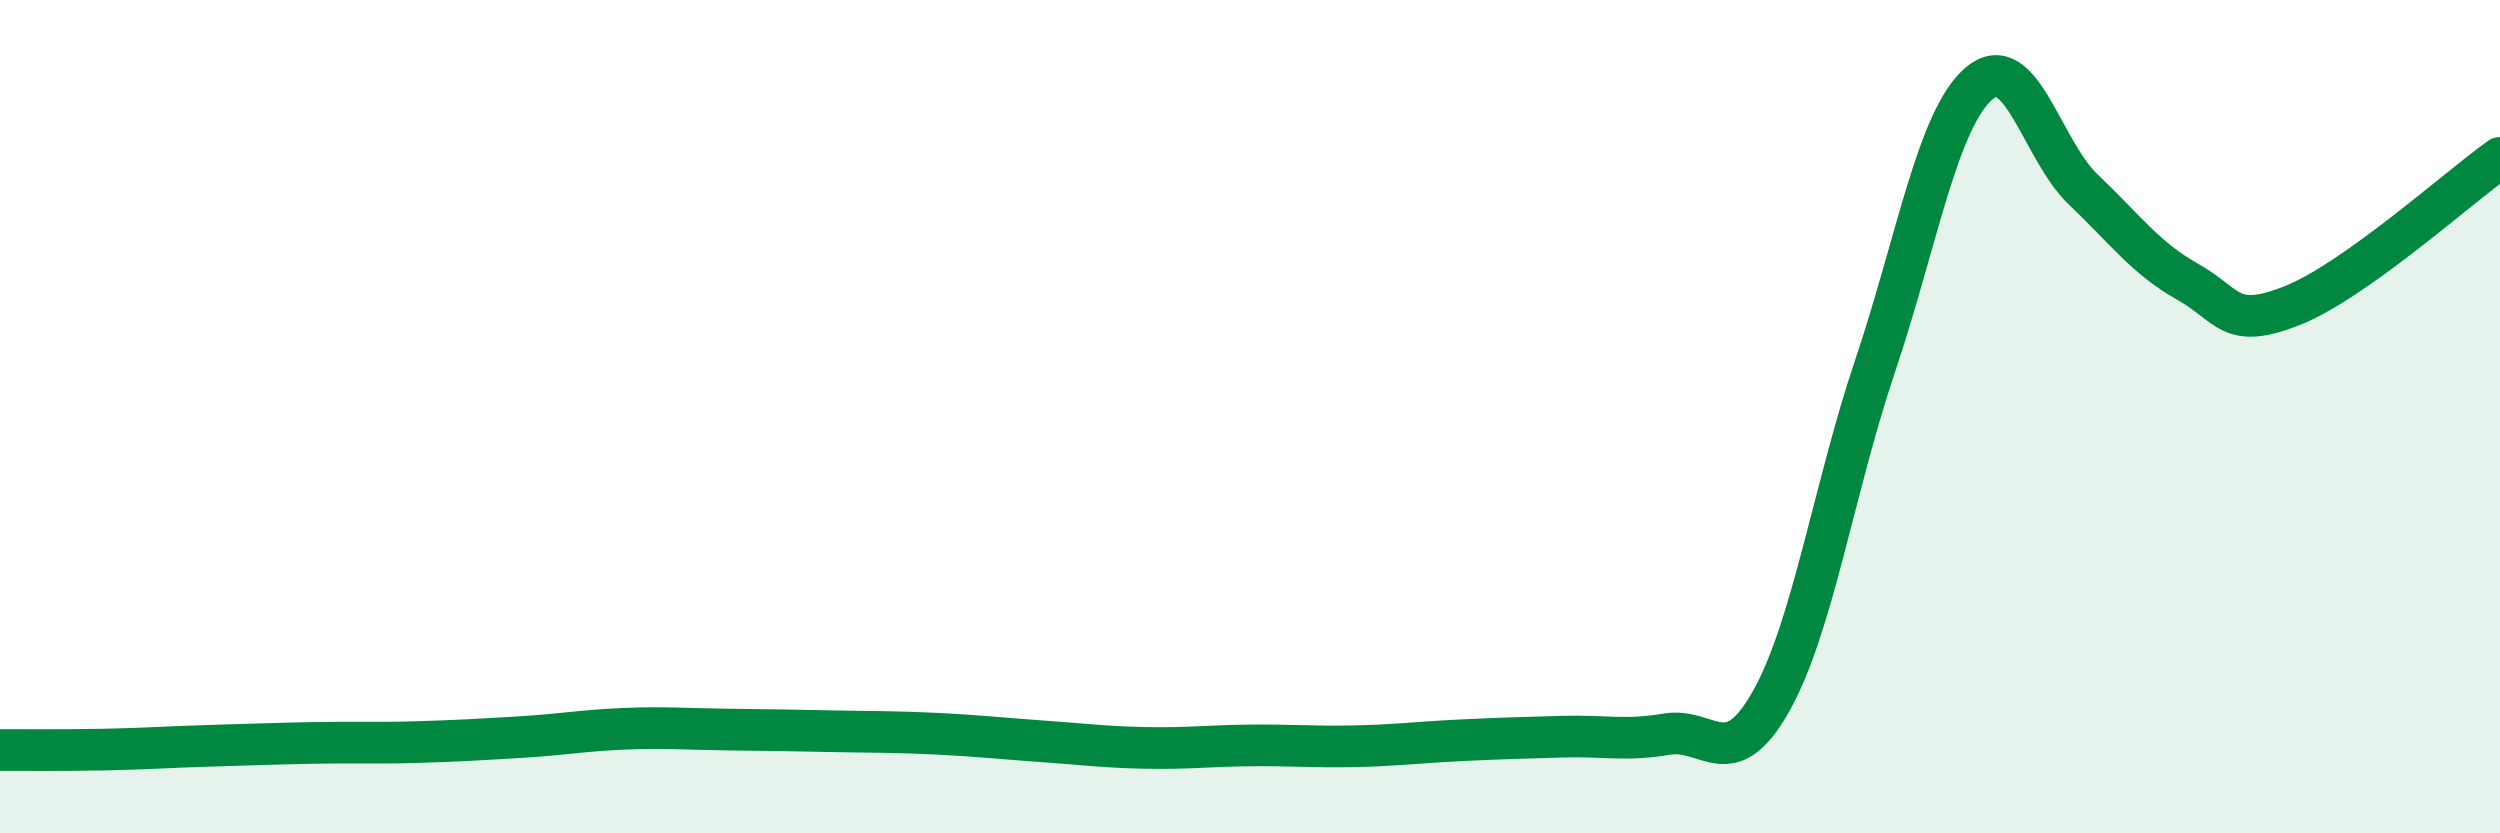 
    <svg width="60" height="20" viewBox="0 0 60 20" xmlns="http://www.w3.org/2000/svg">
      <path
        d="M 0,18 C 0.5,18 1.5,18.01 2.5,17.99 C 3.5,17.97 4,17.93 5,17.9 C 6,17.87 6.5,17.85 7.5,17.83 C 8.5,17.81 9,17.84 10,17.81 C 11,17.78 11.5,17.75 12.5,17.69 C 13.5,17.63 14,17.53 15,17.49 C 16,17.45 16.5,17.5 17.5,17.51 C 18.5,17.52 19,17.53 20,17.55 C 21,17.57 21.5,17.56 22.5,17.61 C 23.5,17.66 24,17.72 25,17.79 C 26,17.86 26.5,17.93 27.5,17.95 C 28.5,17.97 29,17.9 30,17.89 C 31,17.88 31.5,17.93 32.5,17.91 C 33.5,17.89 34,17.82 35,17.77 C 36,17.72 36.5,17.71 37.5,17.68 C 38.5,17.65 39,17.79 40,17.62 C 41,17.45 41.5,18.61 42.5,16.84 C 43.5,15.07 44,11.76 45,8.79 C 46,5.82 46.5,2.85 47.5,2 C 48.5,1.15 49,3.6 50,4.55 C 51,5.5 51.5,6.2 52.5,6.76 C 53.5,7.32 53.5,7.93 55,7.34 C 56.5,6.75 59,4.5 60,3.79L60 20L0 20Z"
        fill="#008740"
        opacity="0.1"
        stroke-linecap="round"
        stroke-linejoin="round"
      />
      <path
        d="M 0,18 C 0.5,18 1.5,18.01 2.5,17.99 C 3.5,17.97 4,17.93 5,17.9 C 6,17.87 6.5,17.85 7.5,17.83 C 8.5,17.81 9,17.84 10,17.81 C 11,17.78 11.5,17.75 12.5,17.69 C 13.5,17.63 14,17.53 15,17.49 C 16,17.45 16.5,17.5 17.5,17.51 C 18.5,17.52 19,17.53 20,17.55 C 21,17.57 21.5,17.56 22.5,17.61 C 23.5,17.66 24,17.72 25,17.79 C 26,17.86 26.5,17.93 27.5,17.95 C 28.5,17.97 29,17.9 30,17.89 C 31,17.88 31.5,17.93 32.5,17.91 C 33.5,17.89 34,17.82 35,17.77 C 36,17.72 36.5,17.71 37.5,17.68 C 38.5,17.65 39,17.79 40,17.62 C 41,17.45 41.5,18.61 42.5,16.84 C 43.5,15.07 44,11.76 45,8.79 C 46,5.82 46.5,2.85 47.5,2 C 48.5,1.15 49,3.6 50,4.55 C 51,5.5 51.5,6.2 52.5,6.76 C 53.5,7.32 53.5,7.93 55,7.34 C 56.5,6.75 59,4.5 60,3.79"
        stroke="#008740"
        stroke-width="1"
        fill="none"
        stroke-linecap="round"
        stroke-linejoin="round"
      />
    </svg>
  